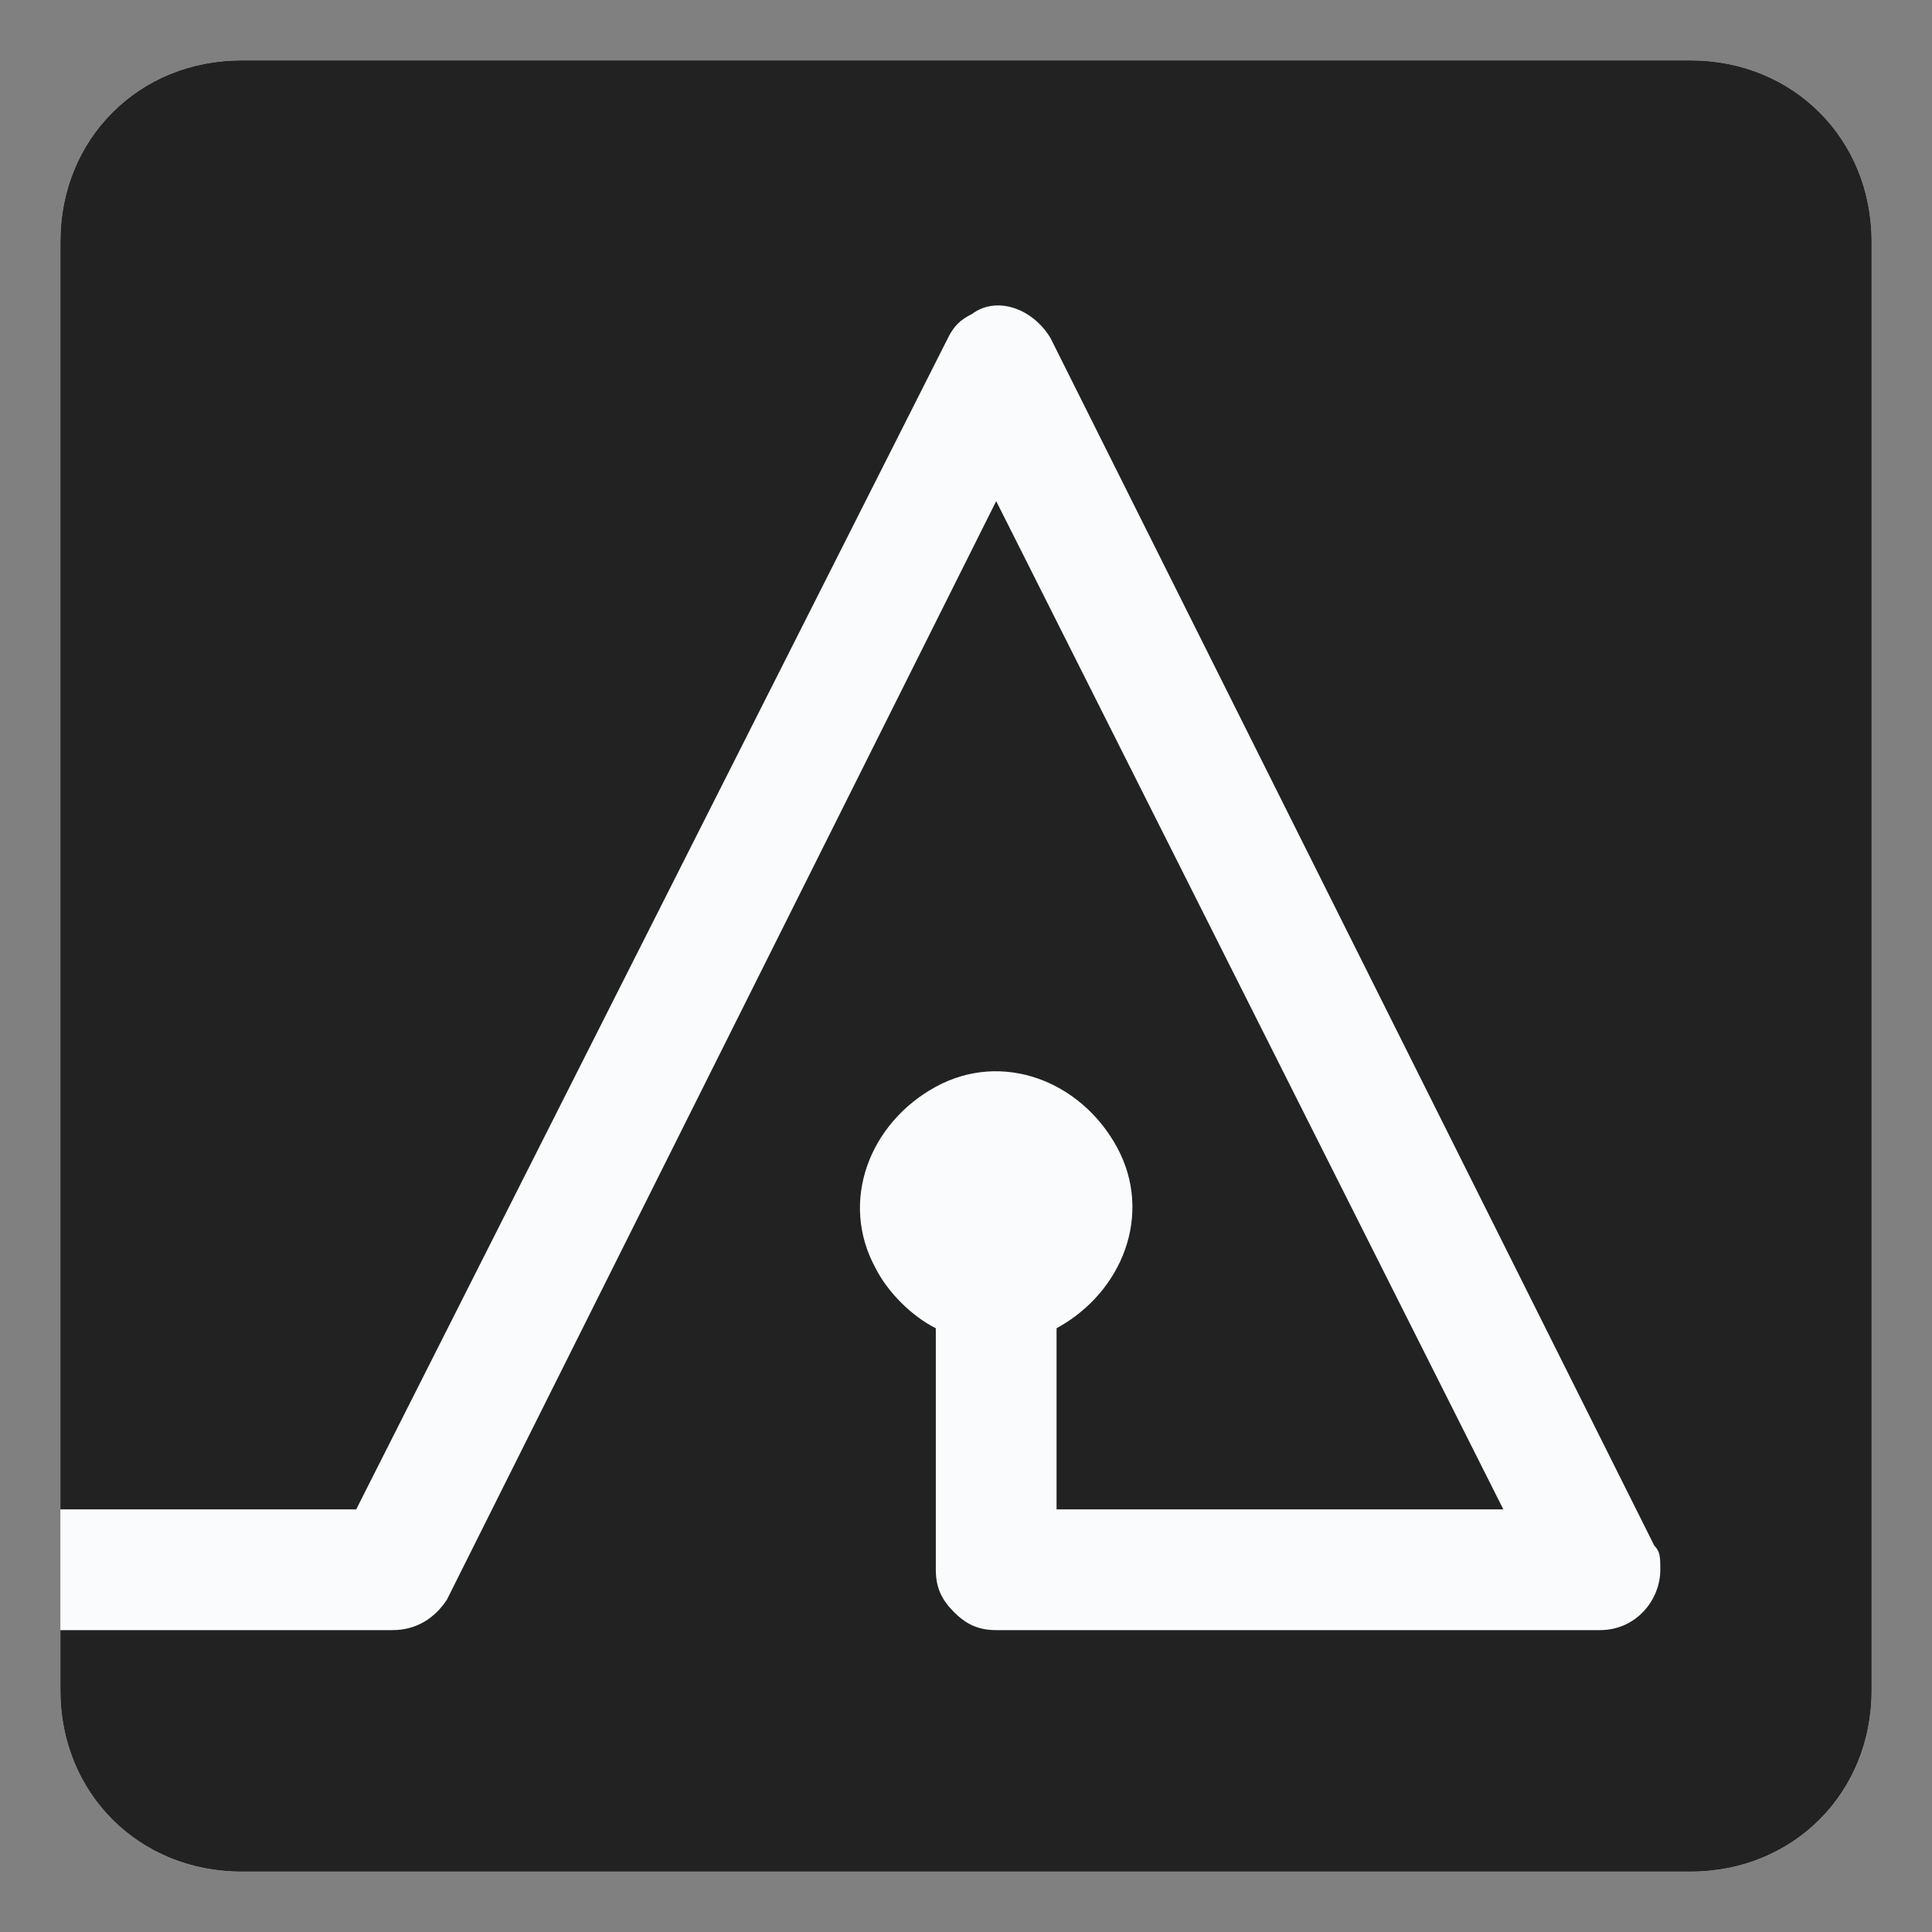 <?xml version="1.0" encoding="UTF-8"?>
<svg xmlns="http://www.w3.org/2000/svg" width="32" height="32" viewBox="0 0 32 32" fill="none">
  <rect x="0" y="0" width="32" height="32" fill="#808080" stroke="none"/>
  <path d="M1 4C1 2.3 2.3 1 4 1H28C29.7 1 31 2.3 31 4V28C31 29.7 29.7 31 28 31H4C2.3 31 1 29.7 1 28V4Z" fill="#FAFBFD"></path>
  <path d="M31 4V28C31 29.7 29.7 31 28 31H4C2.3 31 1 29.7 1 28V27H6.5C6.9 27 7.2 26.8 7.4 26.5L16.5 8.3L24.9 25H17.5V22C18.6 21.4 19.1 20.1 18.5 19C17.9 17.9 16.6 17.4 15.5 18C14.4 18.6 13.9 19.9 14.5 21C14.7 21.4 15.1 21.8 15.5 22V26C15.5 26.3 15.6 26.5 15.8 26.7C16 26.9 16.2 27 16.5 27H26.5C27.1 27 27.5 26.5 27.5 26C27.5 25.8 27.5 25.7 27.4 25.6L17.4 5.6C17.1 5.1 16.5 4.9 16.1 5.2C15.9 5.3 15.8 5.4 15.7 5.6L5.9 25H1V4C1 2.3 2.3 1 4 1H28C29.7 1 31 2.3 31 4Z" fill="#222222"></path>
</svg>
